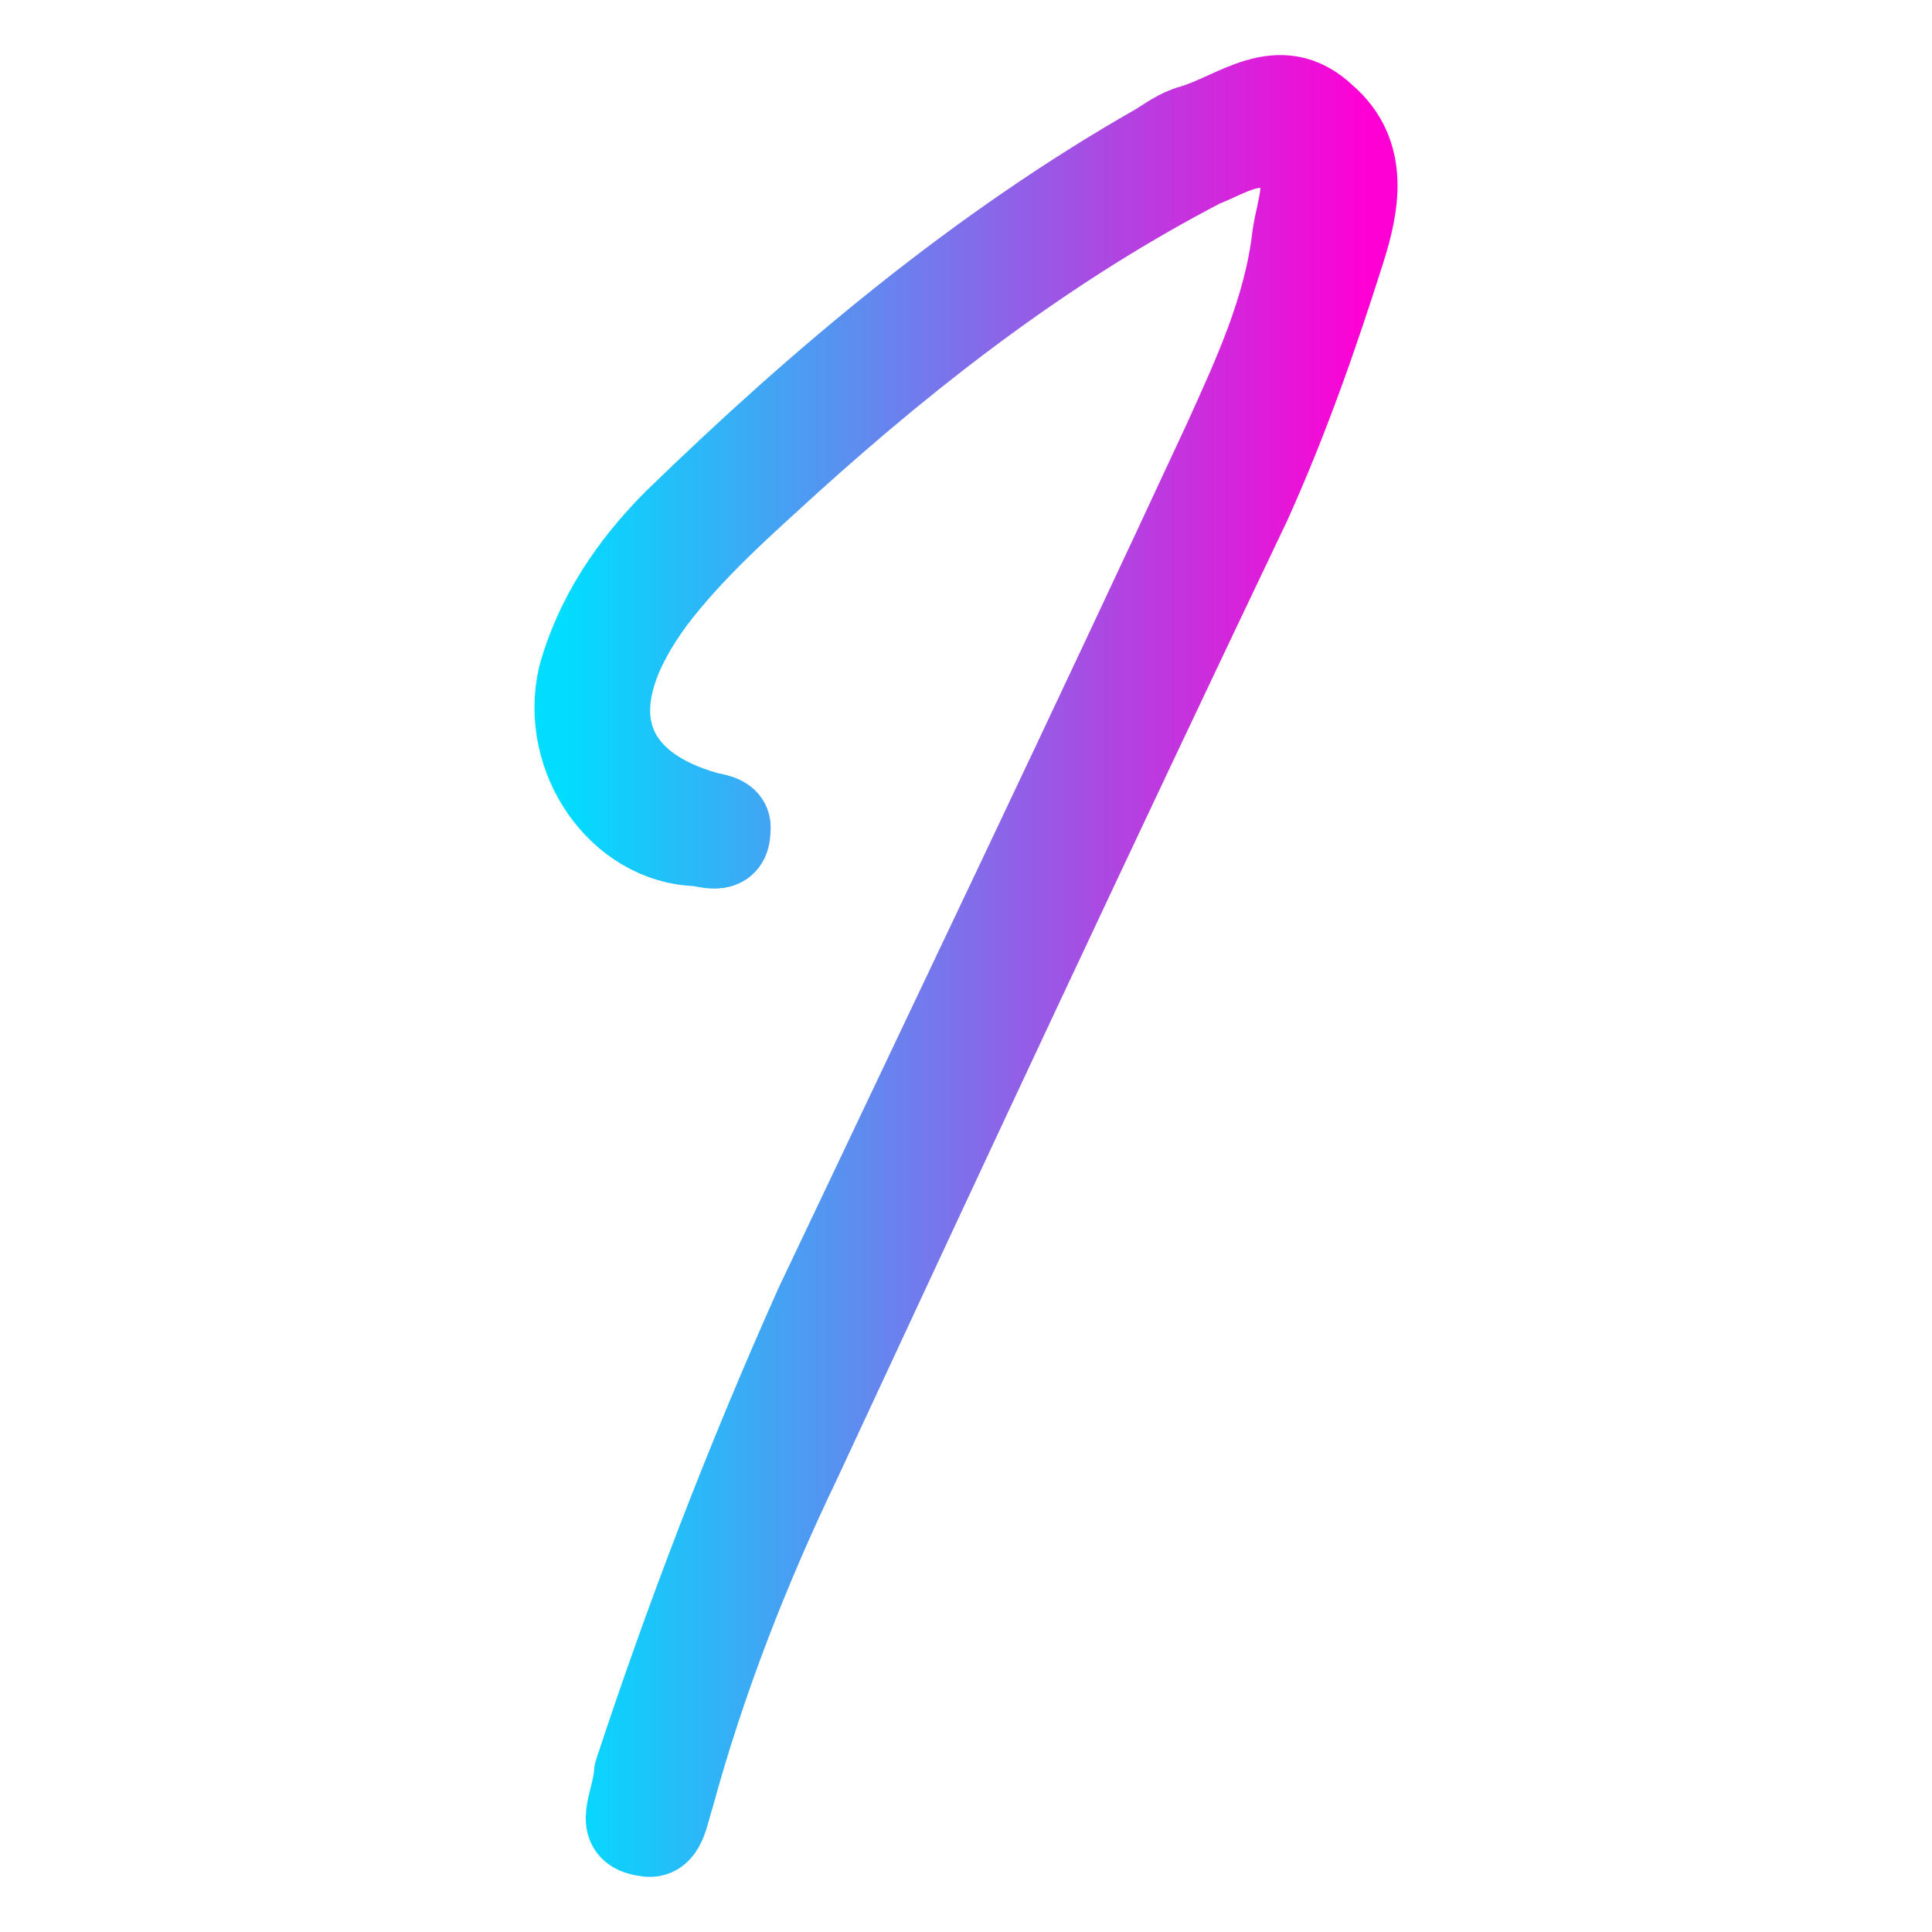 <?xml version="1.0" encoding="utf-8"?>
<svg height="1200" version="1.1" width="1200" xmlns="http://www.w3.org/2000/svg" xmlns:xlink="http://www.w3.org/1999/xlink"><g transform="scale(64.47) translate(6.003, -5.842)"> <linearGradient id="SvgjsLinearGradient1133"><stop id="SvgjsStop1134" offset="0" stop-color="#00ddff"/><stop id="SvgjsStop1135" offset="1" stop-color="#ff00d4"/></linearGradient> <g fill="url(#SvgjsLinearGradient1133)"><linearGradient id="SvgjsLinearGradient1133"><stop id="SvgjsStop1134" offset="0" stop-color="#00ddff"/><stop id="SvgjsStop1135" offset="1" stop-color="#ff00d4"/></linearGradient><path d="M0.22 23.52 c-0.32 -0.04 -0.12 -0.3 -0.1 -0.6 c0.48 -1.46 1.06 -2.98 1.74 -4.5 c1.32 -2.78 2.64 -5.54 3.94 -8.34 c0.28 -0.62 0.58 -1.26 0.66 -1.96 c0.04 -0.28 0.18 -0.58 -0.04 -0.76 c-0.28 -0.24 -0.58 -0.02 -0.84 0.08 c-1.46 0.76 -2.74 1.74 -3.96 2.84 c-0.46 0.42 -0.94 0.84 -1.32 1.34 c-0.76 1.02 -0.5 1.78 0.52 2.06 c0.1 0.02 0.22 0.04 0.2 0.16 c0 0.22 -0.18 0.16 -0.3 0.14 c-0.76 -0.02 -1.32 -0.84 -1.14 -1.62 c0.16 -0.58 0.5 -1.08 0.92 -1.5 c1.4 -1.36 2.92 -2.64 4.64 -3.62 c0.1 -0.06 0.2 -0.14 0.34 -0.18 c0.42 -0.12 0.84 -0.52 1.28 -0.1 c0.42 0.36 0.32 0.86 0.18 1.3 c-0.26 0.82 -0.54 1.62 -0.9 2.42 c-1.46 3.06 -2.9 6.14 -4.34 9.24 c-0.5 1.04 -0.92 2.12 -1.22 3.22 c-0.06 0.18 -0.08 0.42 -0.26 0.38 z" stroke="url(#SvgjsLinearGradient1133)" stroke-linecap="round" stroke-linejoin="round" stroke-width="0.8"/></g> </g></svg>